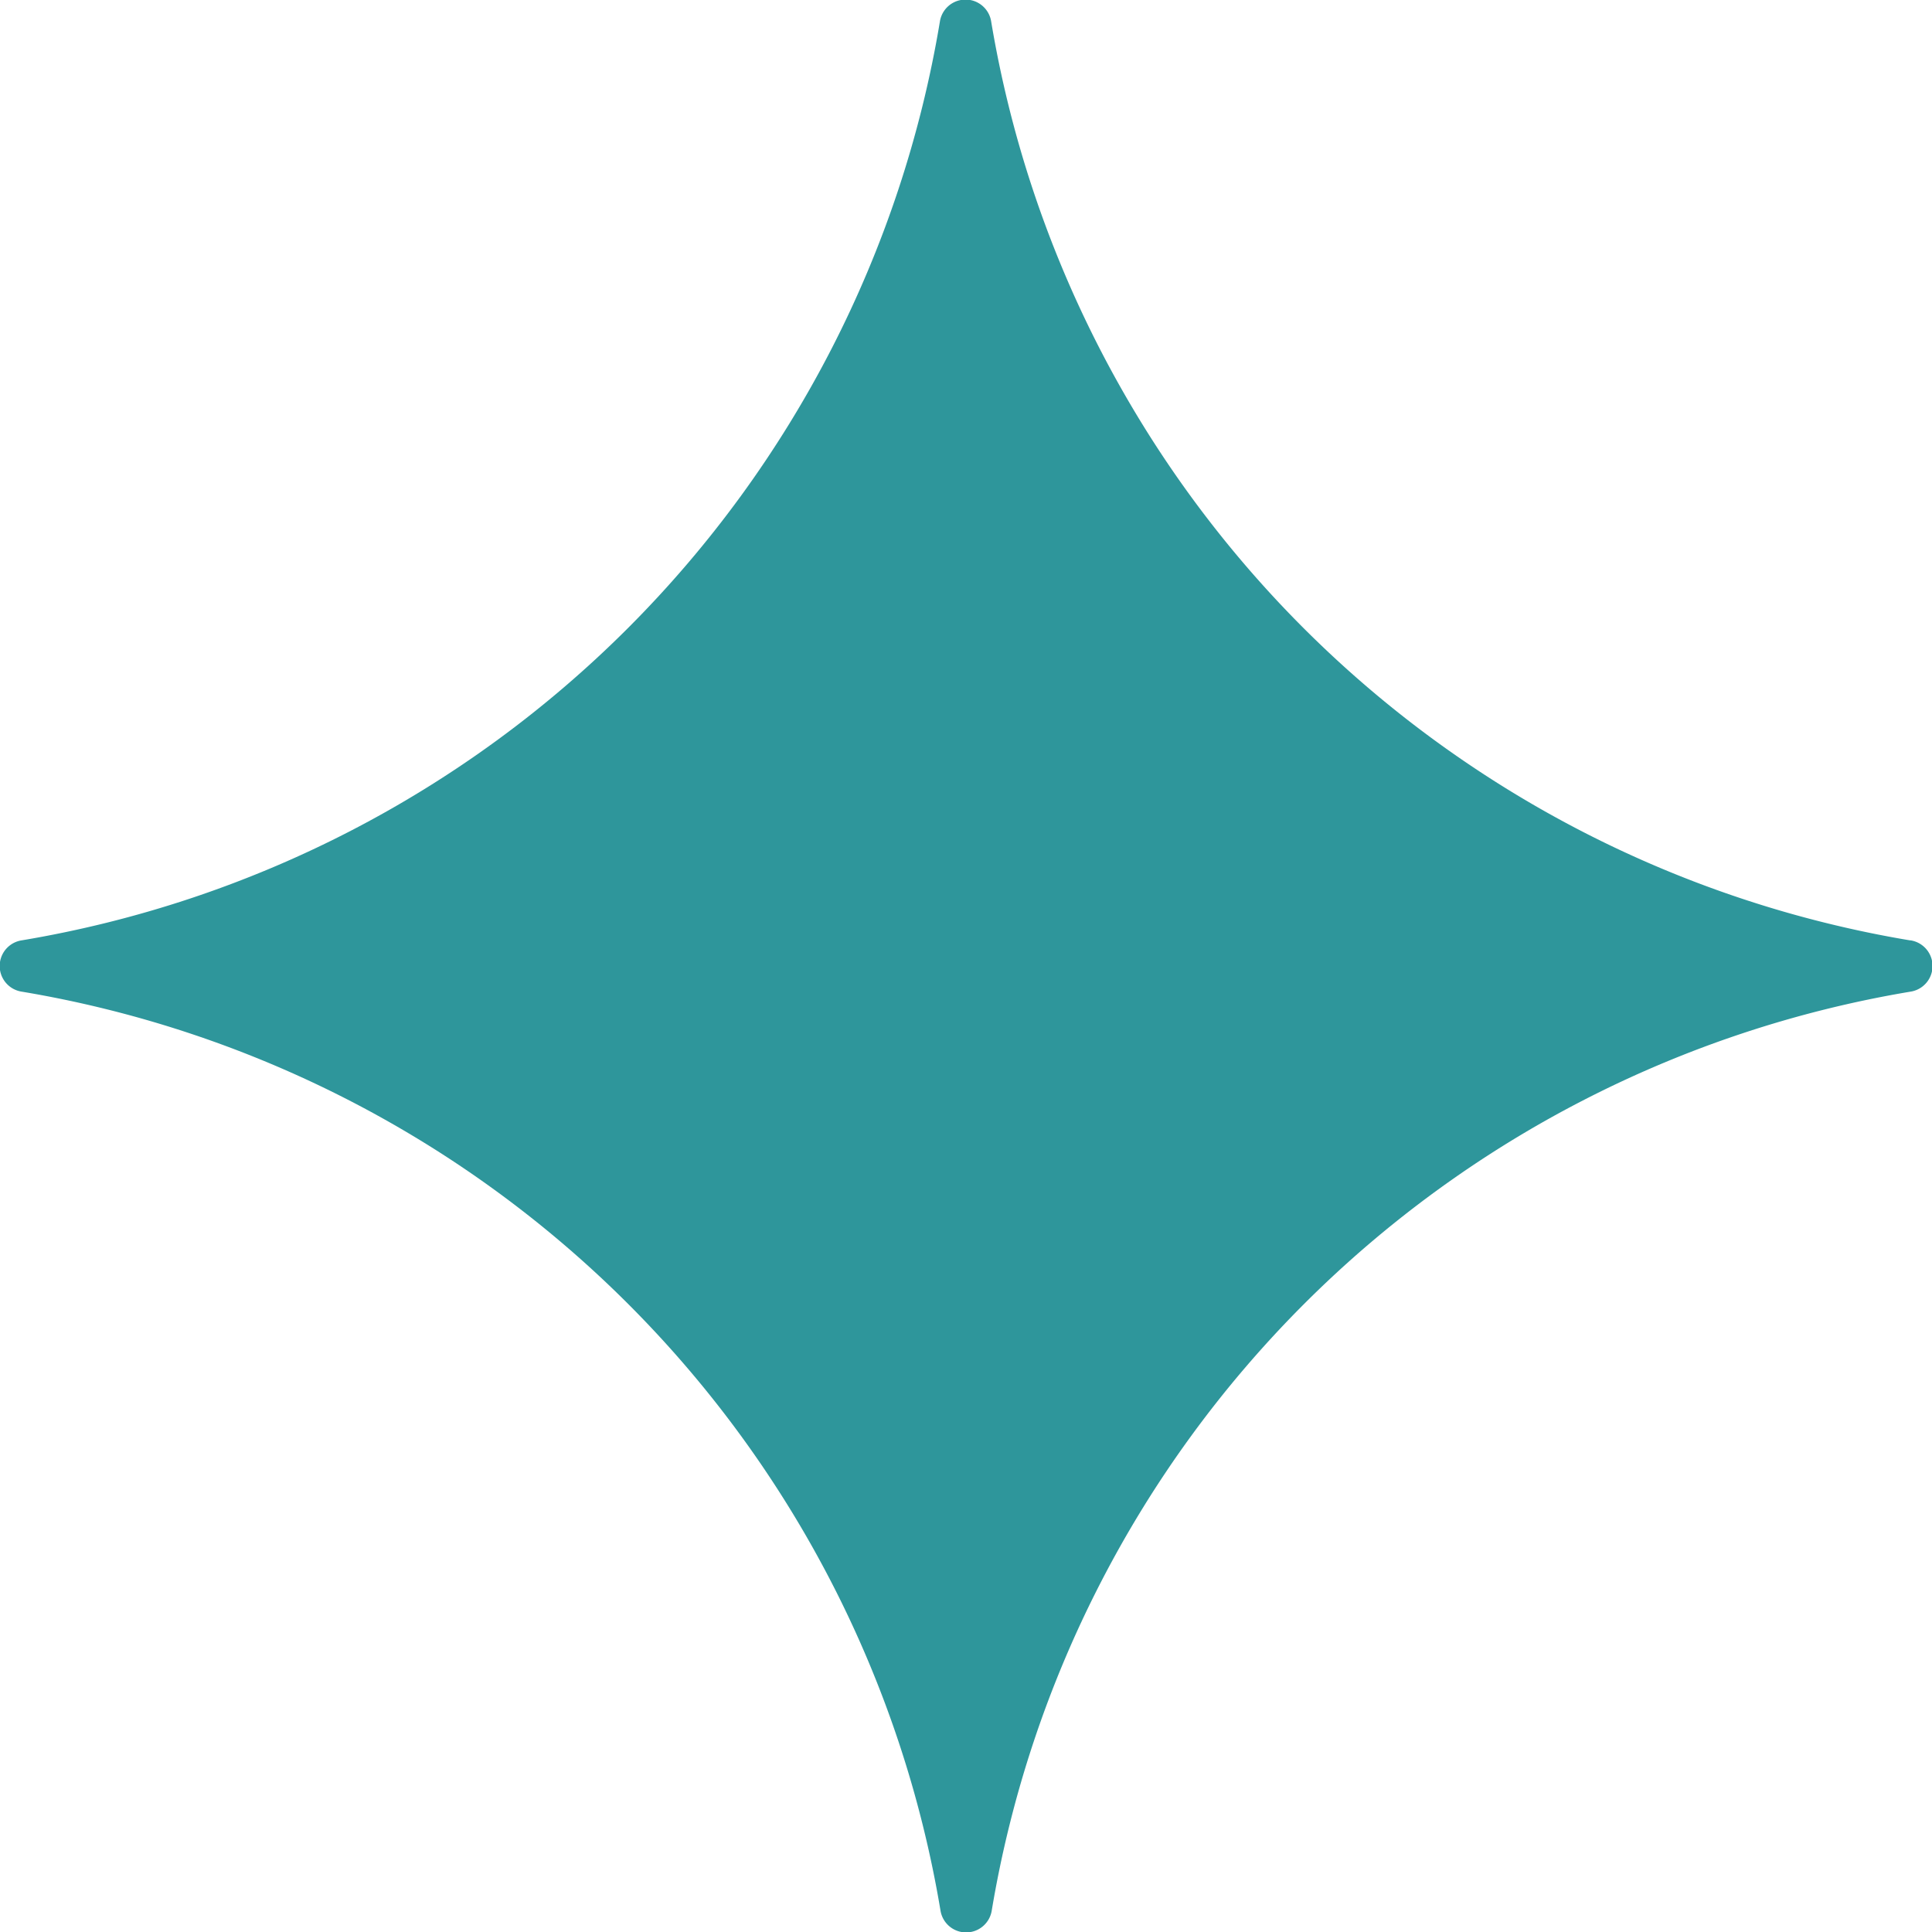 <svg xmlns="http://www.w3.org/2000/svg" width="16.677" height="16.678" viewBox="0 0 16.677 16.678"><path id="Path_594792" data-name="Path 594792" d="M18.986,10.605a9.656,9.656,0,0,1-7.93-7.93.224.224,0,0,0-.443,0,9.647,9.647,0,0,1-7.925,7.93.224.224,0,0,0,0,.443,9.656,9.656,0,0,1,7.93,7.93.224.224,0,0,0,.443,0,9.656,9.656,0,0,1,7.93-7.93.224.224,0,0,0,0-.443Z" transform="translate(-2.5 -2.488)" fill="#2e969b"></path></svg>